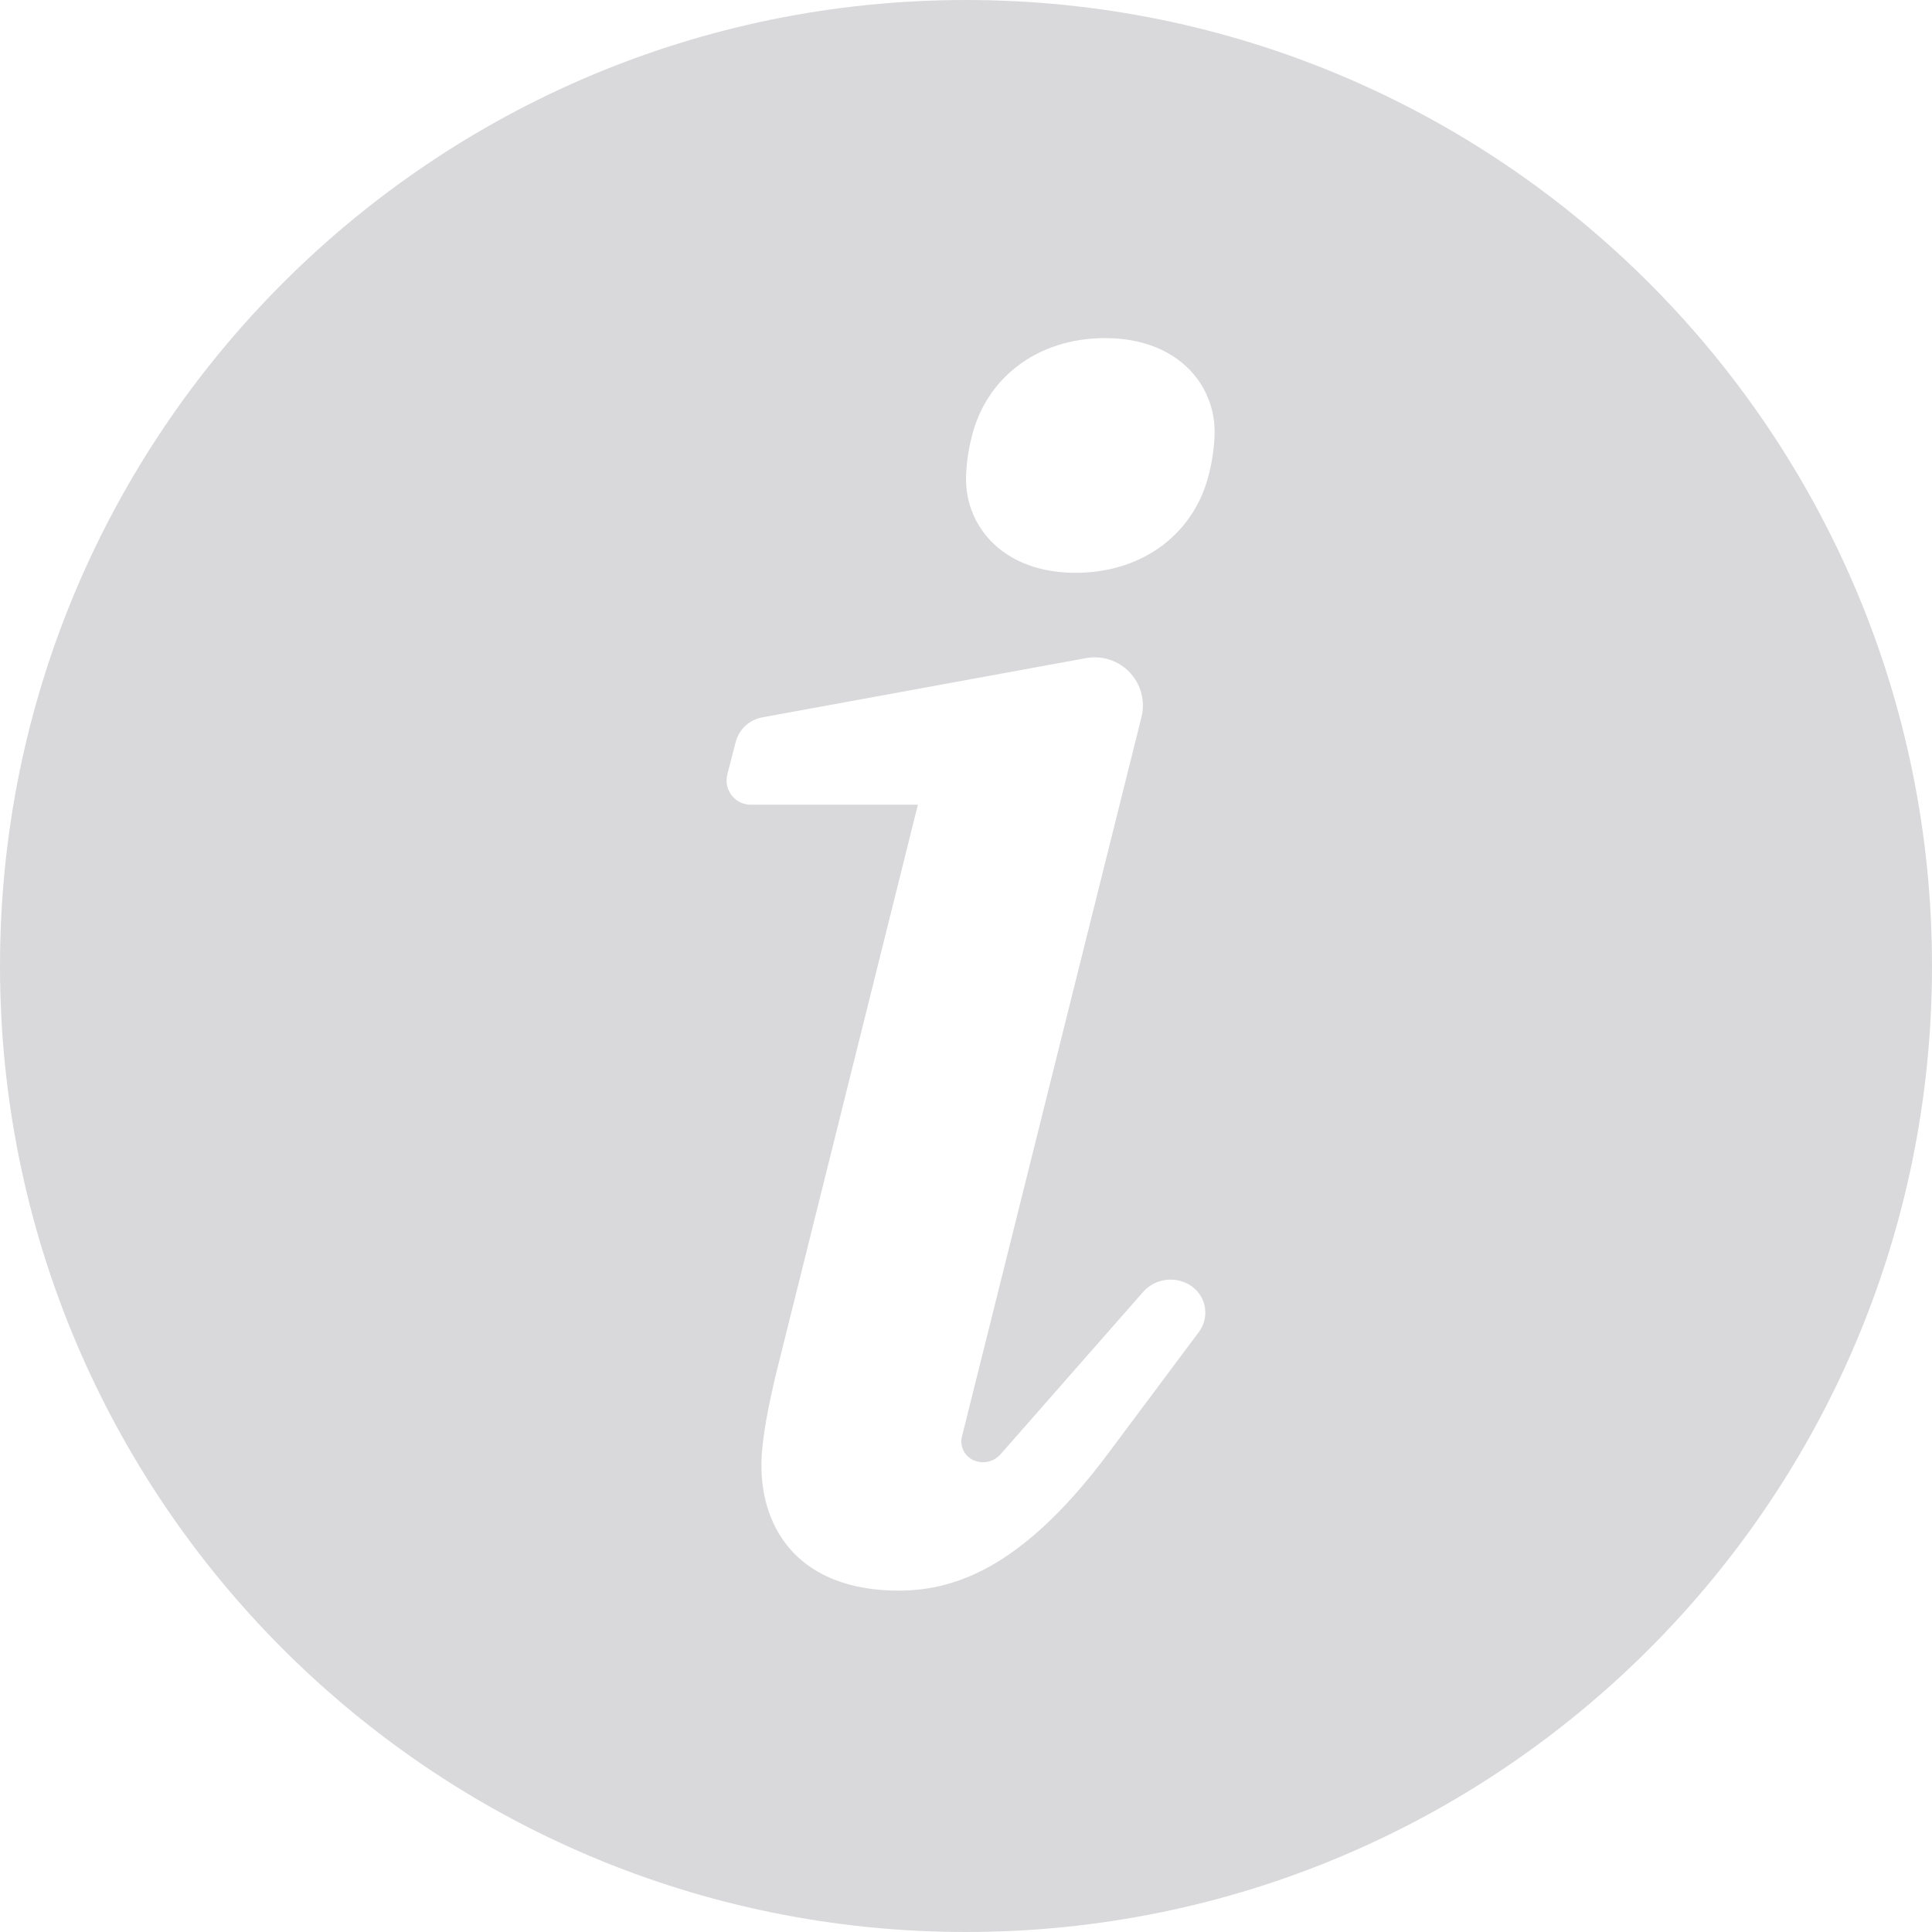 <?xml version="1.0" encoding="UTF-8"?> <svg xmlns="http://www.w3.org/2000/svg" width="49" height="49" viewBox="0 0 49 49" fill="none"> <path d="M24.5 49C10.969 49 0 38.031 0 24.5C0 10.969 10.969 0 24.5 0C38.031 0 49 10.969 49 24.5C49 38.031 38.031 49 24.5 49ZM22.795 40.342C24.338 40.342 26.058 39.636 28.175 36.77L30.407 33.781C30.472 33.693 30.519 33.594 30.546 33.488C30.572 33.382 30.577 33.272 30.56 33.164C30.543 33.056 30.505 32.953 30.447 32.861C30.39 32.768 30.314 32.687 30.226 32.624C30.038 32.492 29.807 32.433 29.579 32.46C29.35 32.487 29.14 32.598 28.988 32.771L25.375 36.885C25.291 36.979 25.18 37.045 25.057 37.072C24.934 37.099 24.806 37.085 24.691 37.034C24.579 36.985 24.489 36.898 24.435 36.789C24.381 36.68 24.368 36.555 24.397 36.436L28.949 18.194C29 17.995 28.999 17.787 28.948 17.588C28.896 17.39 28.796 17.207 28.656 17.057C28.515 16.908 28.34 16.796 28.145 16.732C27.95 16.668 27.742 16.654 27.541 16.692L19.333 18.194C19.172 18.223 19.022 18.299 18.902 18.411C18.782 18.523 18.697 18.667 18.657 18.826L18.446 19.644C18.423 19.735 18.421 19.829 18.44 19.921C18.459 20.013 18.499 20.099 18.556 20.172C18.614 20.246 18.687 20.306 18.771 20.347C18.855 20.388 18.948 20.409 19.041 20.409H23.28L19.664 34.917C19.531 35.491 19.311 36.461 19.311 37.166C19.311 38.798 20.281 40.342 22.795 40.342ZM27.278 14.528C28.998 14.528 30.321 13.514 30.674 11.971C30.762 11.618 30.806 11.221 30.806 10.956C30.806 9.722 29.836 8.575 28.028 8.575C26.308 8.575 24.985 9.589 24.632 11.133C24.55 11.465 24.506 11.805 24.5 12.147C24.5 13.382 25.47 14.528 27.278 14.528Z" fill="#20222B" fill-opacity="0.17"></path> </svg> 